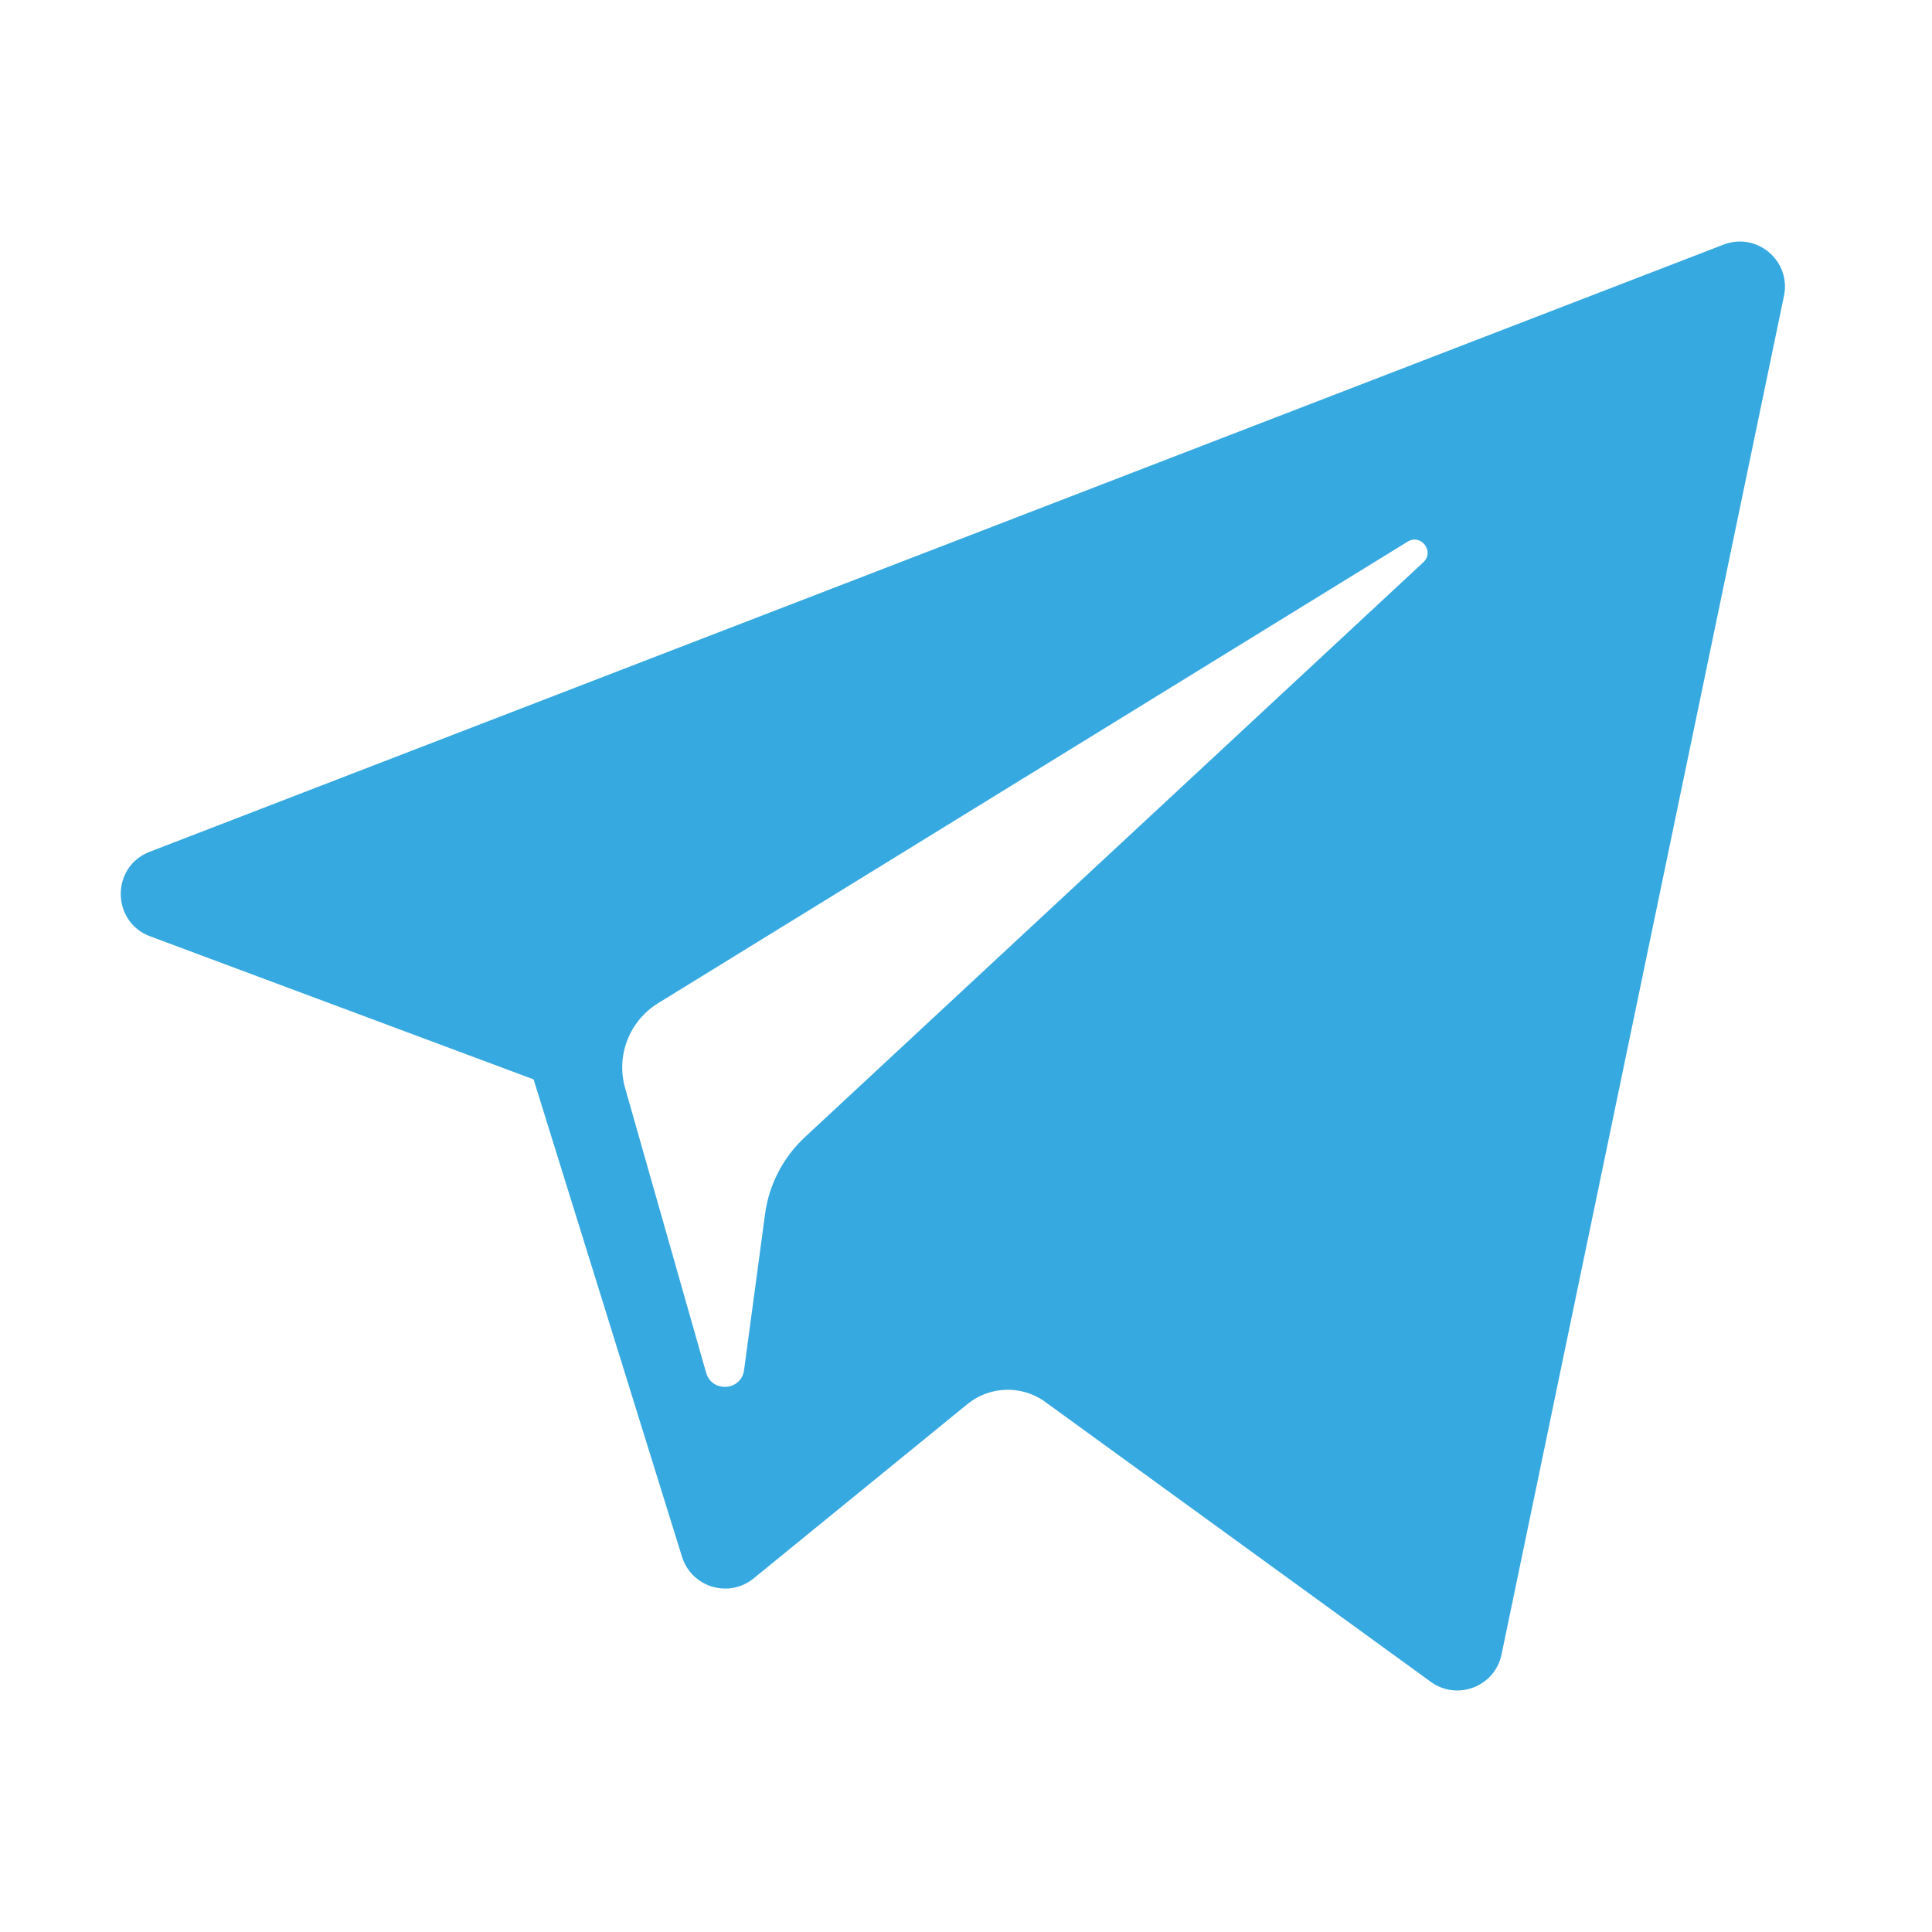 <svg width="16" height="16" viewBox="0 0 16 16" fill="none" xmlns="http://www.w3.org/2000/svg">
<path d="M1.243 7.754L4.419 8.939L5.648 12.892C5.727 13.146 6.037 13.239 6.242 13.071L8.012 11.628C8.198 11.477 8.462 11.469 8.656 11.61L11.849 13.928C12.069 14.088 12.38 13.967 12.435 13.702L14.774 2.451C14.835 2.161 14.55 1.919 14.273 2.026L1.24 7.054C0.918 7.178 0.921 7.633 1.243 7.754ZM5.45 8.308L11.657 4.486C11.769 4.417 11.883 4.568 11.787 4.657L6.665 9.418C6.485 9.586 6.369 9.81 6.336 10.053L6.162 11.347C6.139 11.519 5.896 11.536 5.848 11.369L5.177 9.011C5.1 8.742 5.212 8.455 5.45 8.308Z" fill="#36A9E1"/>
</svg>
